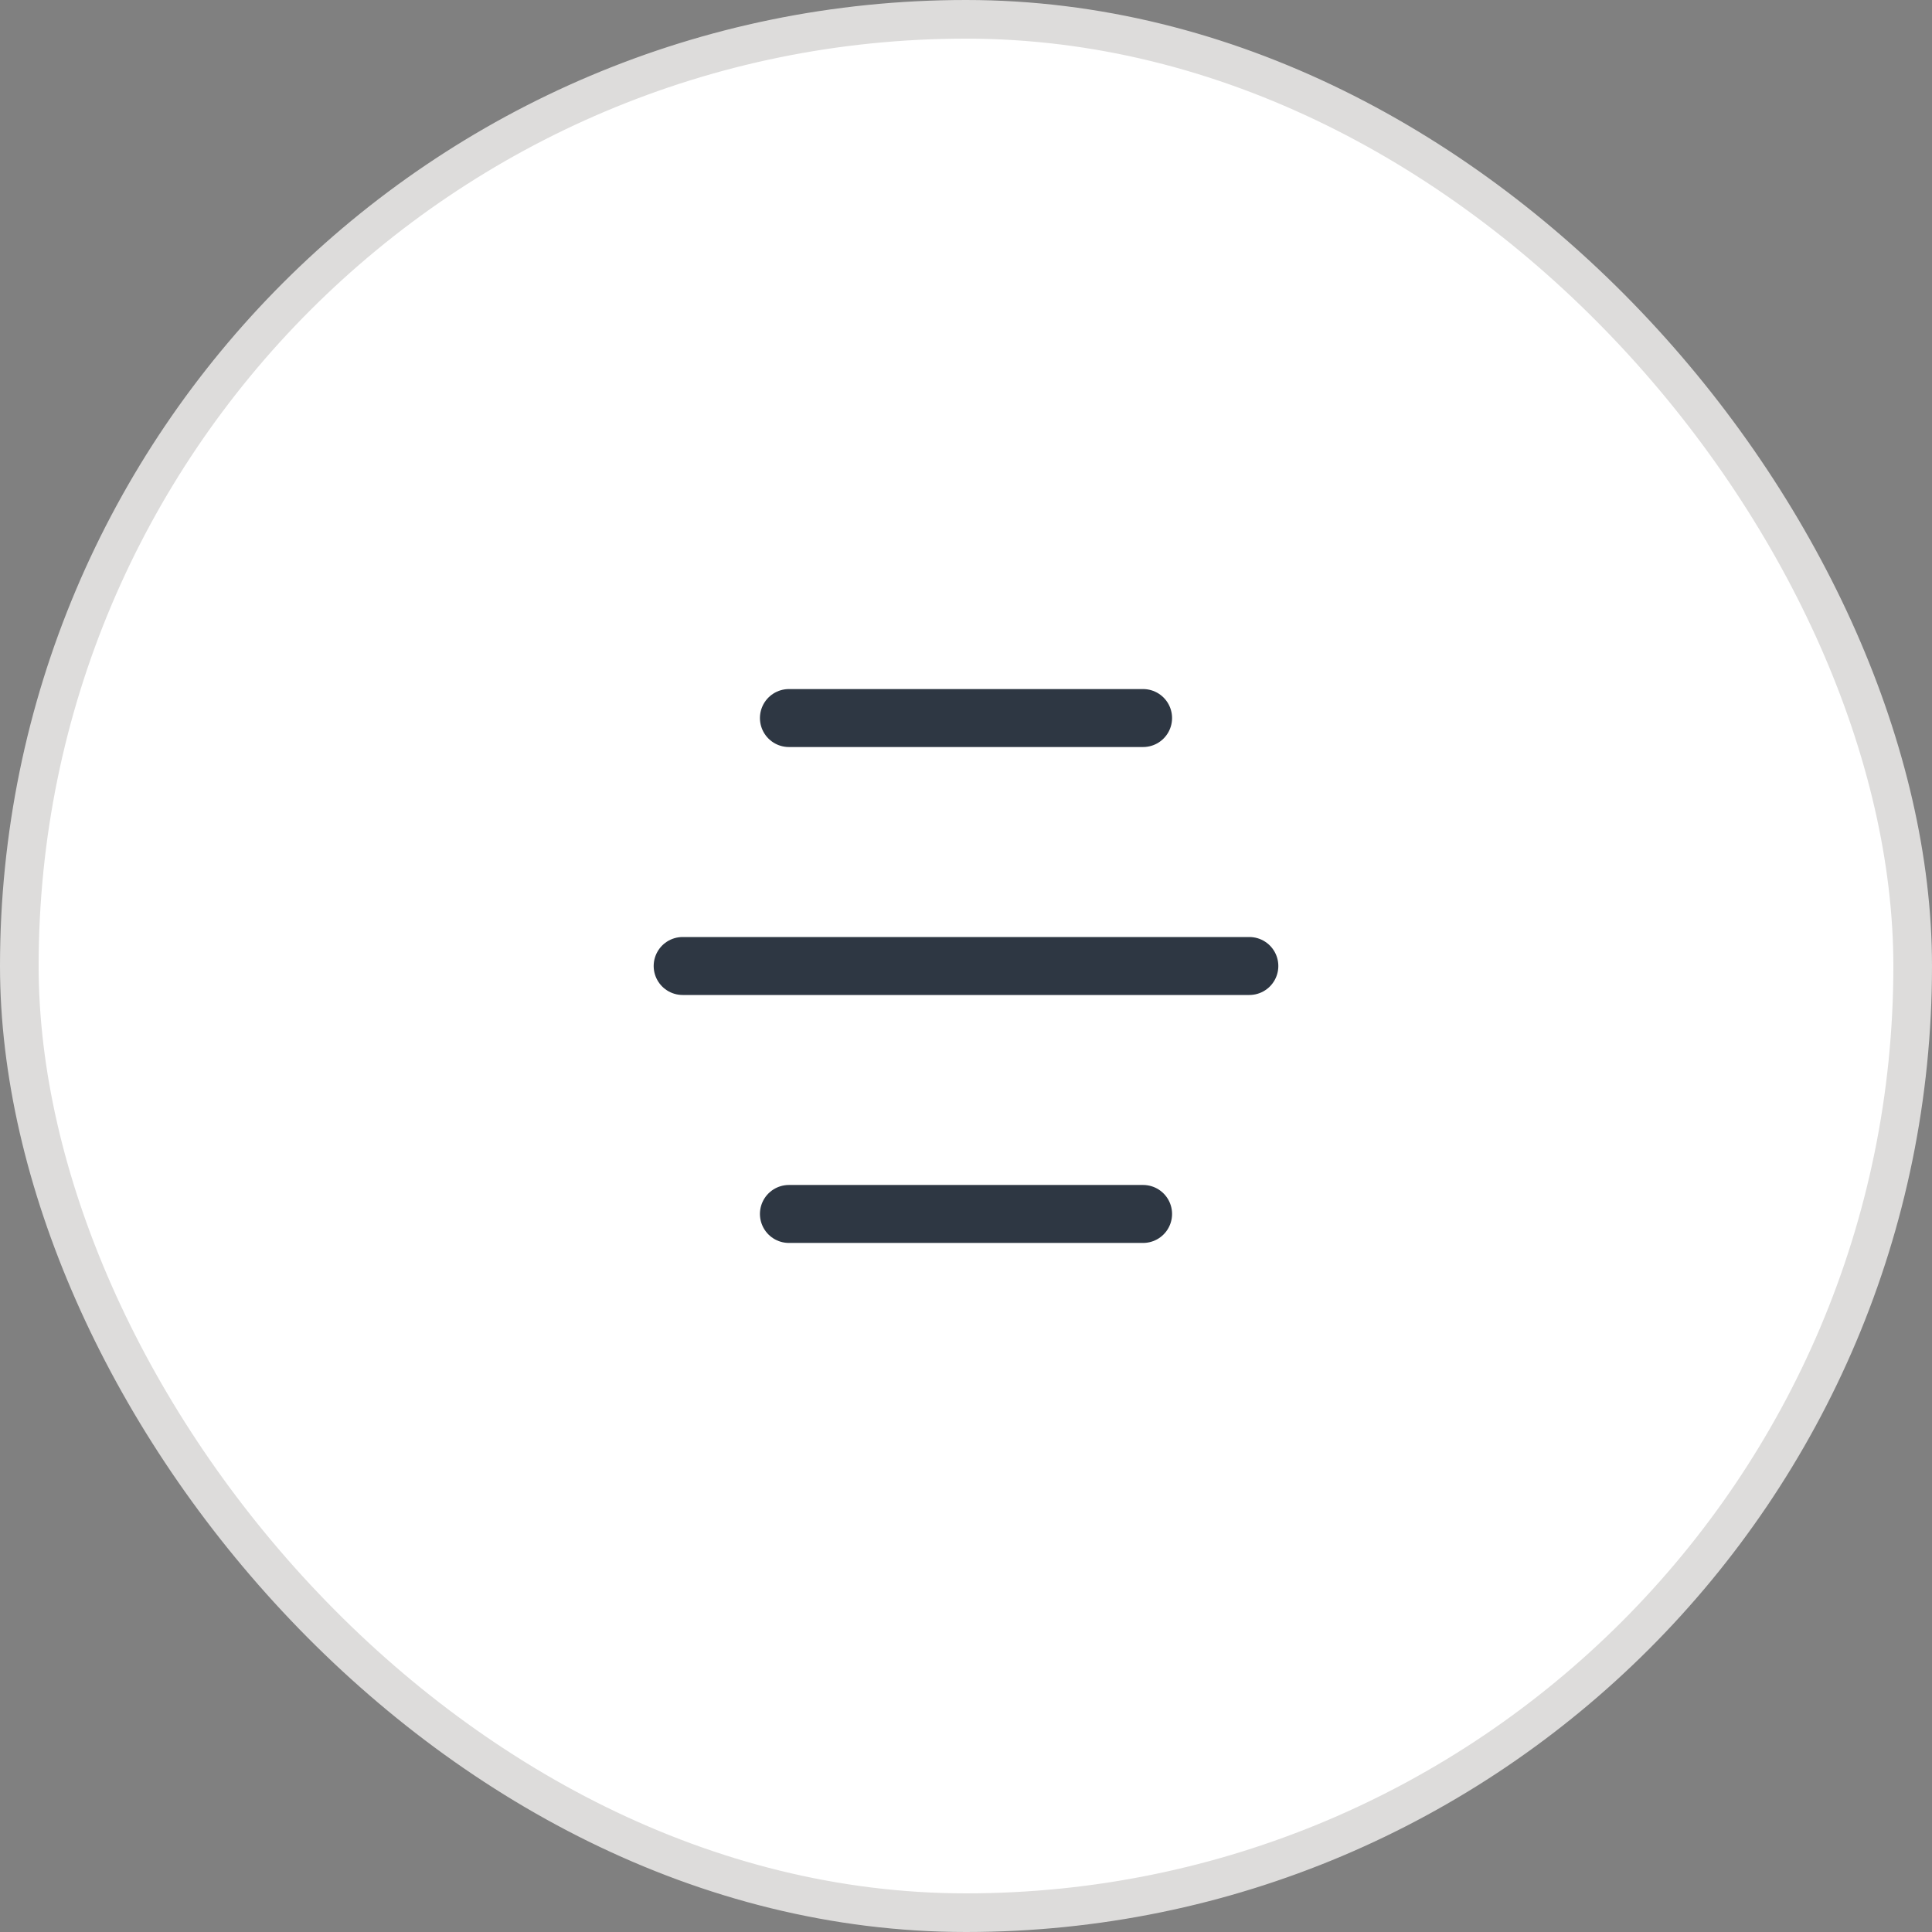 <?xml version="1.0" encoding="UTF-8"?> <svg xmlns="http://www.w3.org/2000/svg" width="50" height="50" viewBox="0 0 50 50" fill="none"><rect x="0" y="0" width="50" height="50" fill="#808080" stroke="none"/><rect x="0.5" y="0.5" width="49" height="49" rx="24.5" fill="white"></rect><rect x="0.5" y="0.5" width="49" height="49" rx="24.5" stroke="#DDDCDB"></rect><path d="M20.417 18.583L29.583 18.583" stroke="#2E3743" stroke-width="1.5" stroke-linecap="round" stroke-linejoin="round"></path><path d="M17.667 25L32.333 25" stroke="#2E3743" stroke-width="1.5" stroke-linecap="round" stroke-linejoin="round"></path><path d="M20.417 31.417L29.583 31.417" stroke="#2E3743" stroke-width="1.5" stroke-linecap="round" stroke-linejoin="round"></path></svg> 